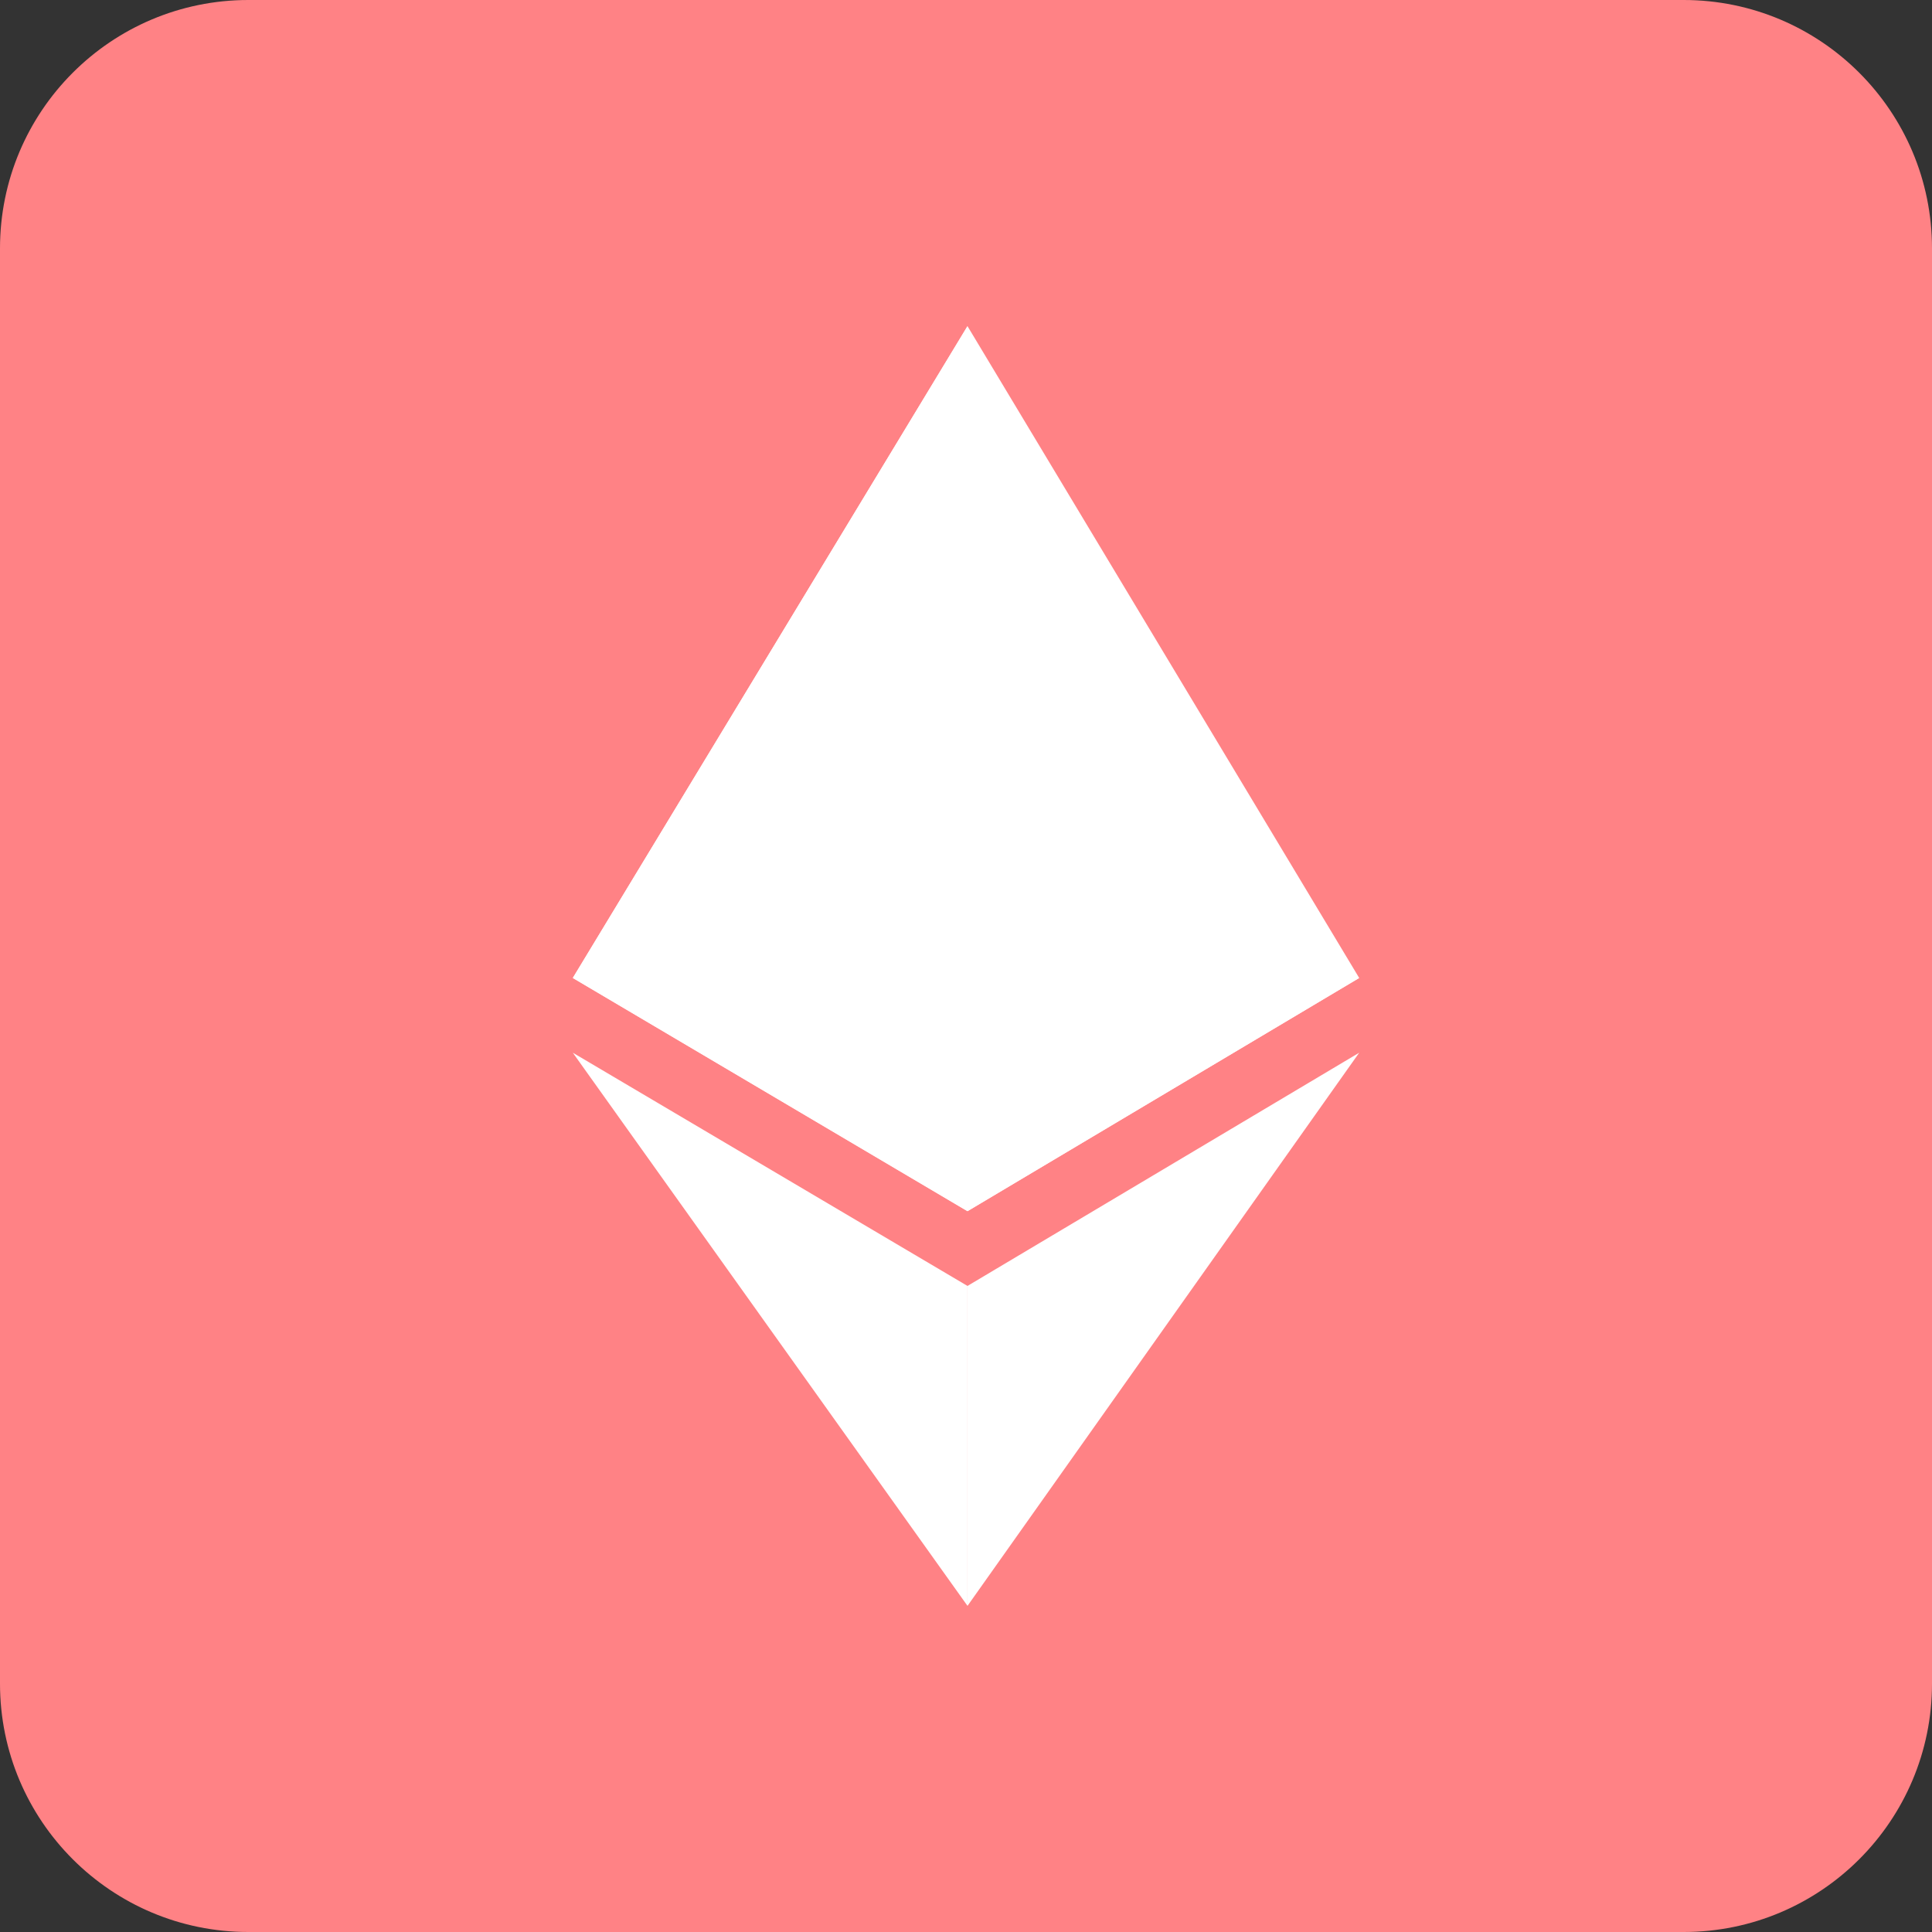 <svg width="70" height="70" viewBox="0 0 70 70" fill="none" xmlns="http://www.w3.org/2000/svg">
<rect x="0" y="0" width="70" height="70" fill="#333333" stroke="none"/>
<g clip-path="url(#clip0_117_9)">
<path d="M61 0H9C4.029 0 0 4.029 0 9V61C0 65.971 4.029 70 9 70H61C65.971 70 70 65.971 70 61V9C70 4.029 65.971 0 61 0Z" fill="#FF8285"/>
<path d="M35.054 46.592V58.184L49.246 38.142L35.054 46.592Z" fill="white"/>
<path d="M35.054 11.817L49.246 35.433L35.054 43.883L20.754 35.433" fill="white"/>
<path d="M35.054 11.817V28.934L20.754 35.434M20.754 38.142L35.054 46.592V58.183" fill="white"/>
<path d="M35.054 28.934V43.884L49.246 35.434" fill="white"/>
<path d="M20.754 35.434L35.054 28.934V43.884" fill="white"/>
</g>
<defs>
<clipPath id="clip0_117_9">
<rect width="70" height="70" fill="white"/>
</clipPath>
</defs>
</svg>
